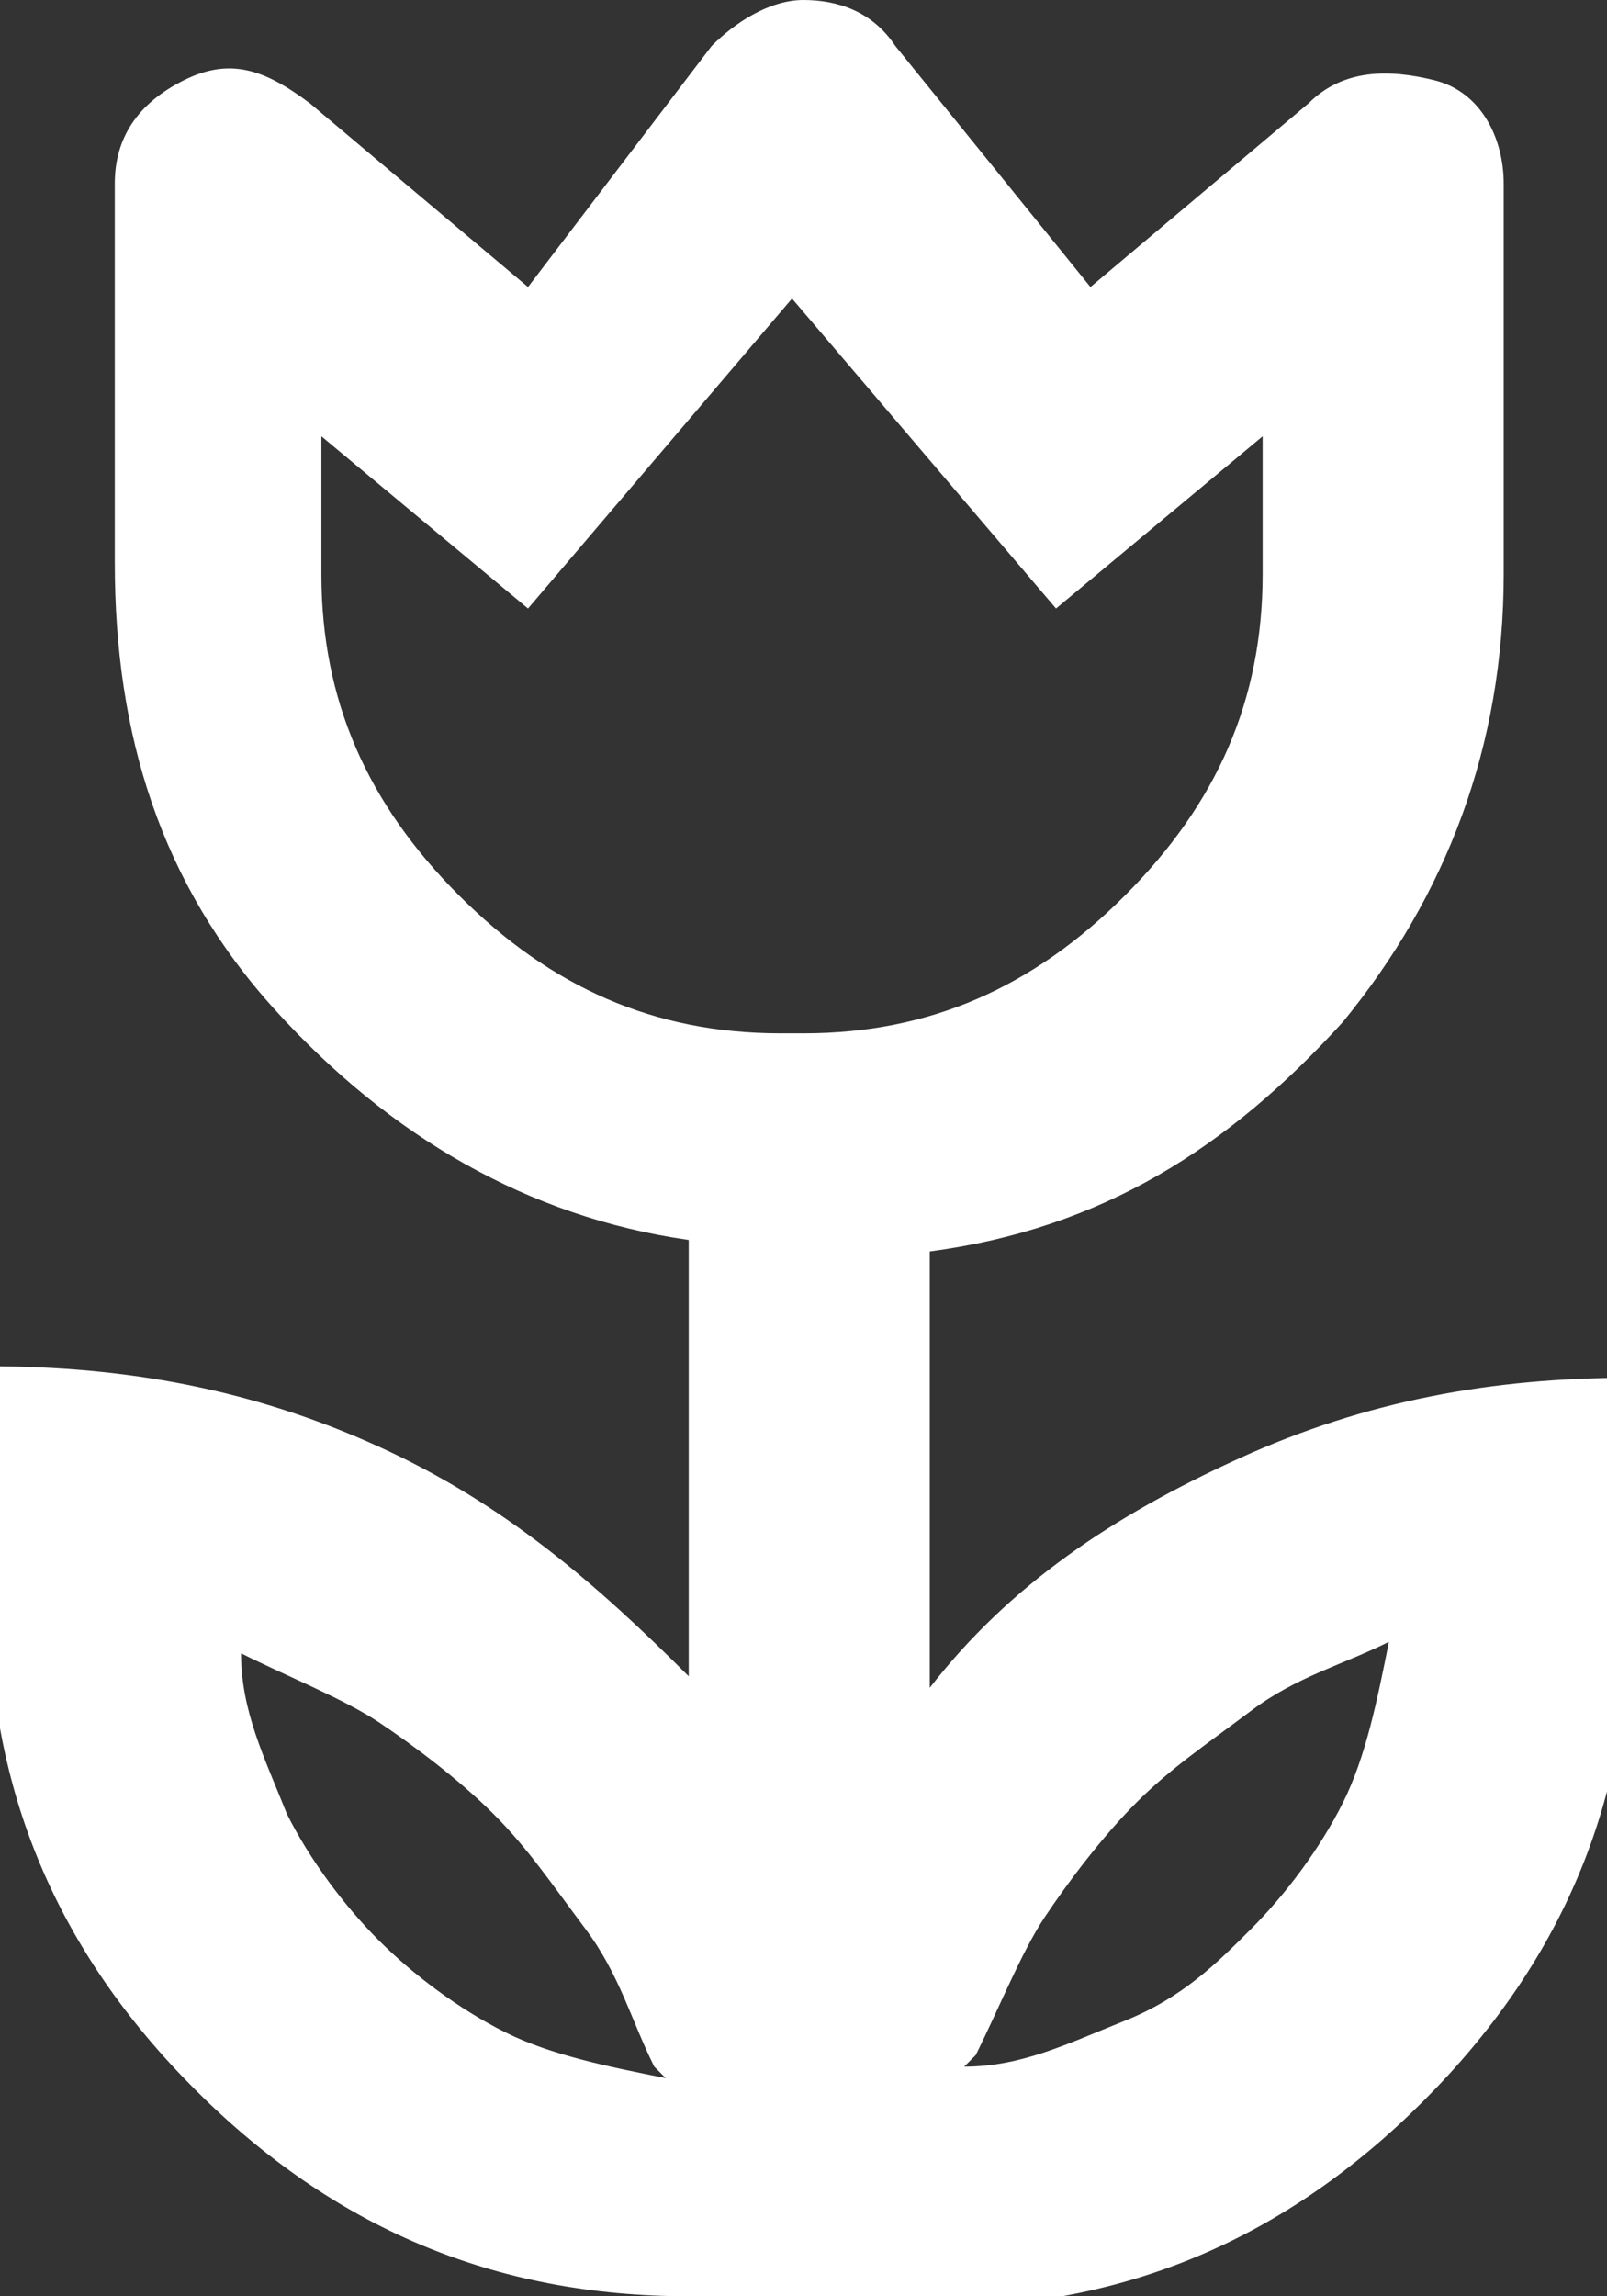<?xml version="1.0" encoding="UTF-8"?>
<svg id="Laag_1" xmlns="http://www.w3.org/2000/svg" version="1.1" viewBox="0 0 14 20">
  <rect x="0" y="0" width="14" height="20" fill="#333333" stroke="none"/>
  <!-- Generator: Adobe Illustrator 29.1.0, SVG Export Plug-In . SVG Version: 2.1.0 Build 142)  -->
  <defs>
    <style>
      .st0 {
        fill: #fff;
      }
    </style>
  </defs>
  <path class="st0" d="M5.7,18c-.2-.4-.3-.8-.6-1.2s-.5-.7-.8-1c-.3-.3-.7-.6-1-.8s-.8-.4-1.2-.6c0,.5.2.9.4,1.4.2.4.5.8.8,1.1s.7.6,1.1.8.9.3,1.4.4ZM8.4,18c.5,0,.9-.2,1.4-.4s.8-.5,1.1-.8.6-.7.8-1.1c.2-.4.3-.9.4-1.4-.4.2-.8.3-1.2.6s-.7.5-1,.8c-.3.3-.6.7-.8,1s-.4.8-.6,1.2ZM7,9c1.1,0,2-.4,2.8-1.2s1.2-1.7,1.2-2.8v-1.2l-1.8,1.5-2.3-2.7-2.3,2.7-1.8-1.5v1.2c0,1.1.4,2,1.2,2.8s1.7,1.2,2.8,1.2ZM6,20c-1.7,0-3.1-.6-4.3-1.8-1.2-1.2-1.8-2.6-1.8-4.3v-2c1.2,0,2.3.2,3.4.7s1.9,1.2,2.7,2v-3.8c-1.4-.2-2.6-.9-3.6-2-1-1.1-1.4-2.4-1.4-3.9V1.6c0-.4.2-.7.6-.9.4-.2.7-.1,1.1.2l1.9,1.6L6.2.4c.2-.2.5-.4.8-.4s.6.1.8.4l1.7,2.1,1.9-1.6c.3-.3.7-.3,1.1-.2s.6.5.6.9v3.4c0,1.5-.5,2.8-1.4,3.9-1,1.1-2.1,1.8-3.6,2v3.8c.7-.9,1.6-1.5,2.7-2s2.2-.7,3.4-.7v2c0,1.7-.6,3.1-1.8,4.3-1.2,1.2-2.6,1.8-4.3,1.8h-2Z"/>
</svg>